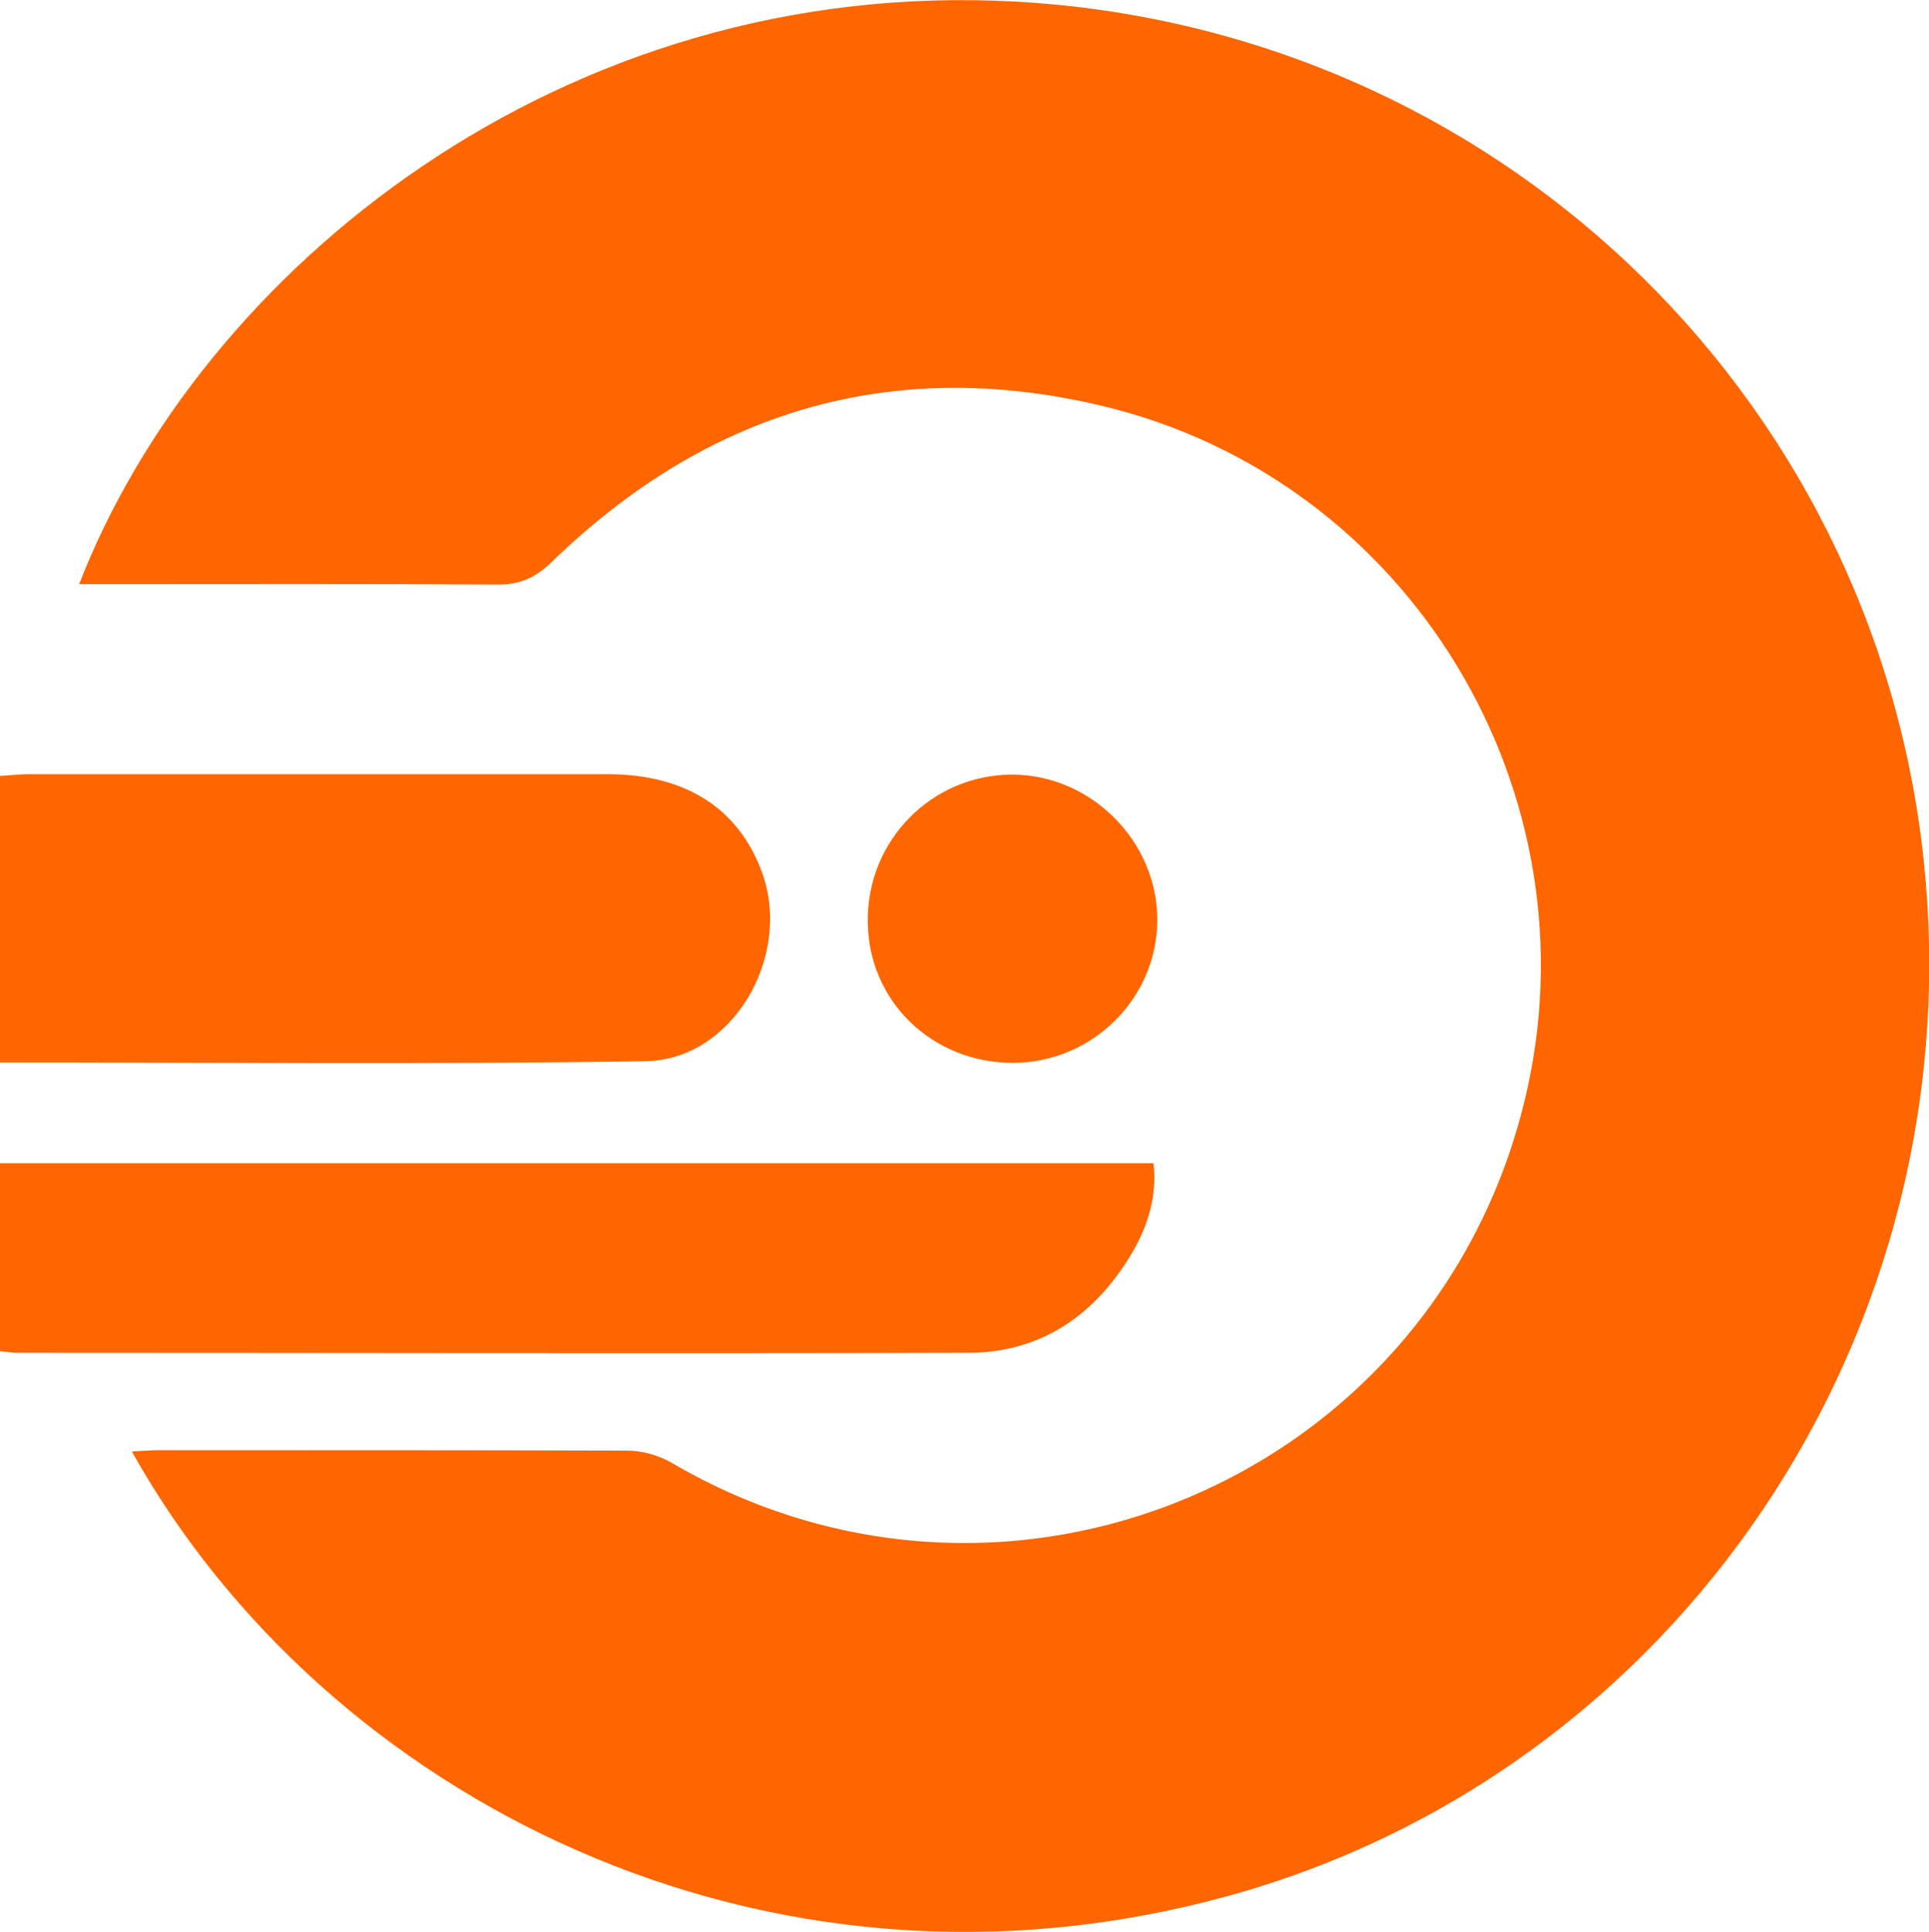<?xml version="1.0" encoding="UTF-8"?>
<svg id="Capa_2" data-name="Capa 2" xmlns="http://www.w3.org/2000/svg" viewBox="0 0 45.57 45.64">
  <defs>
    <style>
      .cls-1 {
        fill: #f60;
      }
    </style>
  </defs>
  <g id="Capa_2-2" data-name="Capa 2">
    <g>
      <path class="cls-1" d="M3.12,34.29c.27-.01.45-.03.64-.03,3.68,0,7.37,0,11.05.01.36,0,.75.11,1.06.29,7.91,4.63,17.96.38,20.14-8.53,1.78-7.27-2.69-14.7-9.97-16.44-4.99-1.19-9.34.13-13.01,3.69-.39.38-.77.54-1.31.53-3.04-.02-6.09-.01-9.13-.01-.23,0-.46,0-.72,0C4.73,6.43,13.24-.57,24.03.04c11.26.64,20.22,9.23,21.41,20.24,1.21,11.25-5.85,21.62-16.46,24.52-10.96,3-21.32-2.38-25.86-10.5Z"/>
      <path class="cls-1" d="M0,31.93v-4.45h27.25c.1.85-.18,1.64-.65,2.35-.87,1.34-2.11,2.13-3.73,2.13-7.48.02-14.97,0-22.45,0-.12,0-.24-.02-.43-.04Z"/>
      <path class="cls-1" d="M0,25.1v-6.77c.23-.01.45-.04.67-.04,4.56,0,9.12,0,13.68,0,1.87,0,3.13.83,3.67,2.37.68,1.98-.73,4.38-2.77,4.41-5.06.08-10.11.03-15.25.03Z"/>
      <path class="cls-1" d="M23.93,25.11c-1.91,0-3.42-1.46-3.43-3.34-.02-1.92,1.52-3.47,3.41-3.47,1.85,0,3.42,1.56,3.43,3.41.01,1.86-1.52,3.39-3.4,3.4Z"/>
    </g>
  </g>
</svg>